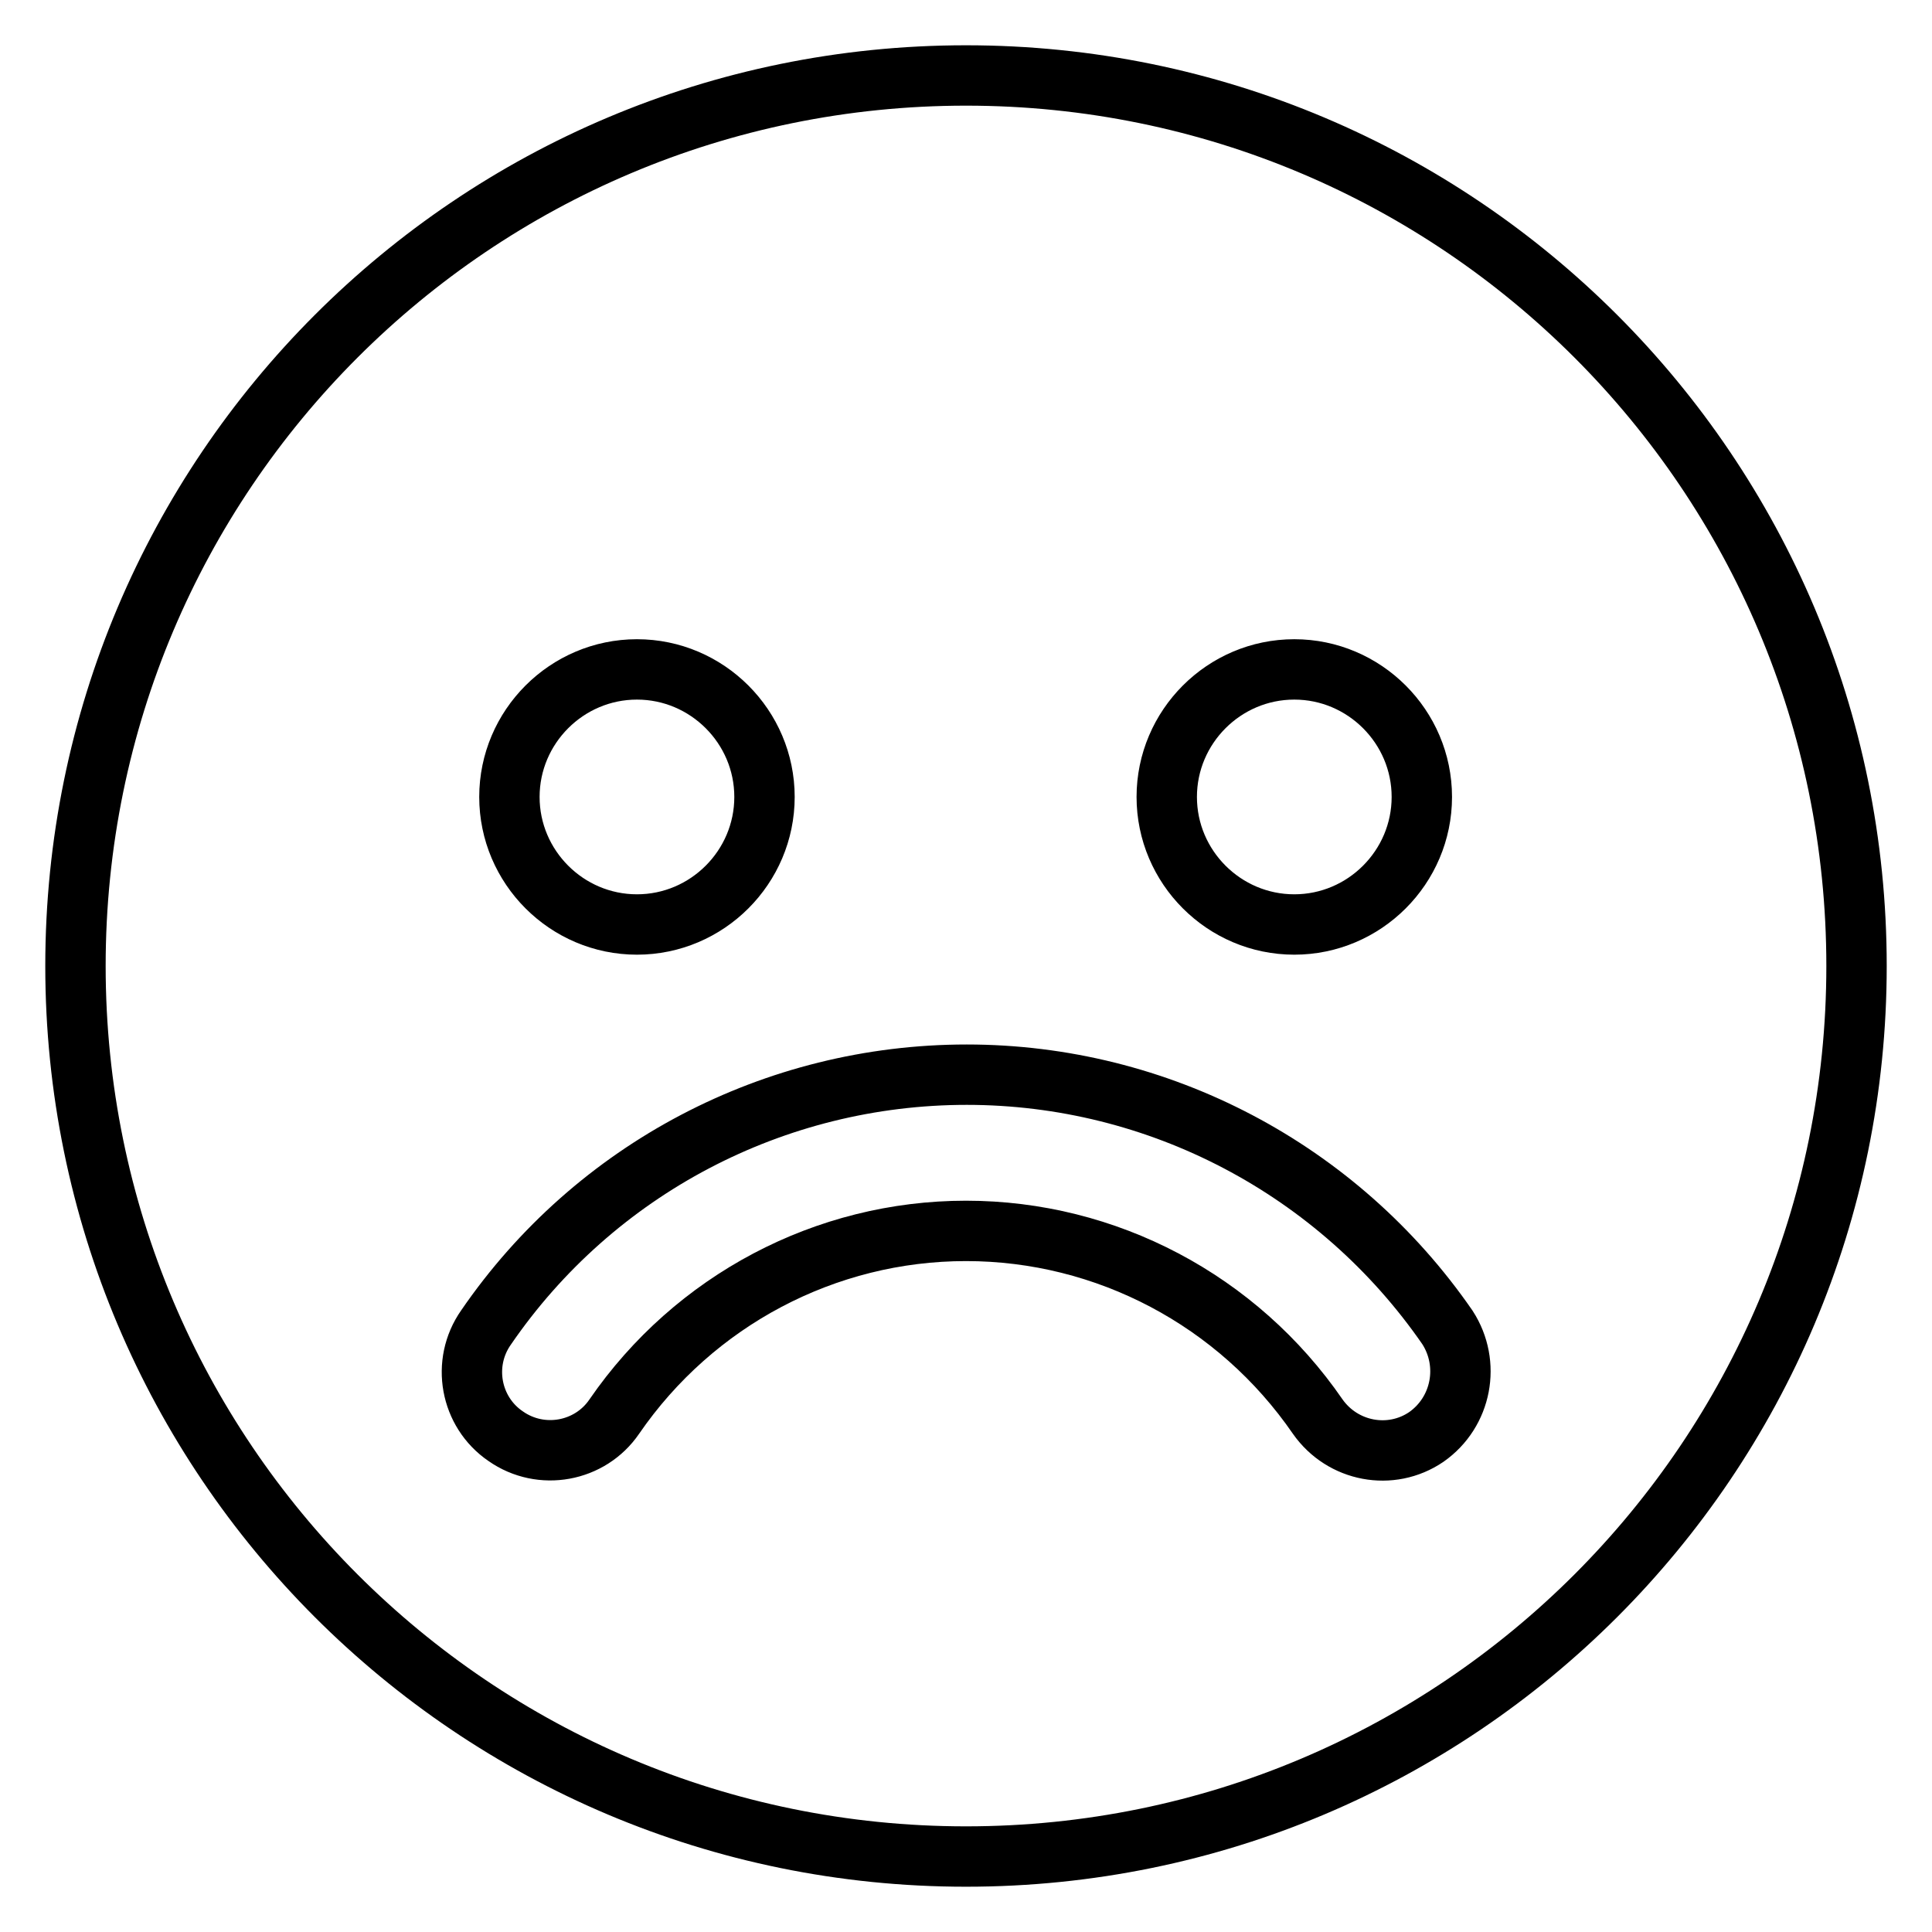<?xml version="1.0" encoding="utf-8"?>
<!-- Svg Vector Icons : http://www.onlinewebfonts.com/icon -->
<!DOCTYPE svg PUBLIC "-//W3C//DTD SVG 1.1//EN" "http://www.w3.org/Graphics/SVG/1.1/DTD/svg11.dtd">
<svg version="1.1" xmlns="http://www.w3.org/2000/svg" xmlns:xlink="http://www.w3.org/1999/xlink" x="0px" y="0px" viewBox="0 0 256 256" enable-background="new 0 0 256 256" xml:space="preserve">
<g> <path stroke-width="8" fill-opacity="0" stroke="#000000"  d="M128,10C62.8,10,10,62.8,10,128c0,65.2,52.8,118,118,118c65.2,0,118-52.8,118-118C246,62.8,193.2,10,128,10 z M171.5,88.7c9.3,0,16.9,7.6,16.9,16.9c0,9.3-7.6,16.9-16.9,16.9c-9.3,0-16.9-7.6-16.9-16.9C154.6,96.3,162.2,88.7,171.5,88.7z  M84.4,88.7c9.3,0,16.9,7.6,16.9,16.9c0,9.3-7.6,16.9-16.9,16.9c-9.3,0-16.9-7.6-16.9-16.9C67.5,96.3,75.1,88.7,84.4,88.7z  M189,190.4c-4.7,3.2-11.1,2-14.4-2.7l0,0c-10.6-15.4-28-24.6-46.6-24.6c-18.6,0-36,9.2-46.6,24.6c-3.2,4.7-9.7,5.9-14.4,2.6 c-4.7-3.2-5.9-9.7-2.6-14.4c14.4-21,38.2-33.5,63.7-33.5c25.4,0,49.2,12.5,63.7,33.5C194.9,180.7,193.7,187.1,189,190.4 C189,190.4,189,190.4,189,190.4L189,190.4z"/></g>
</svg>